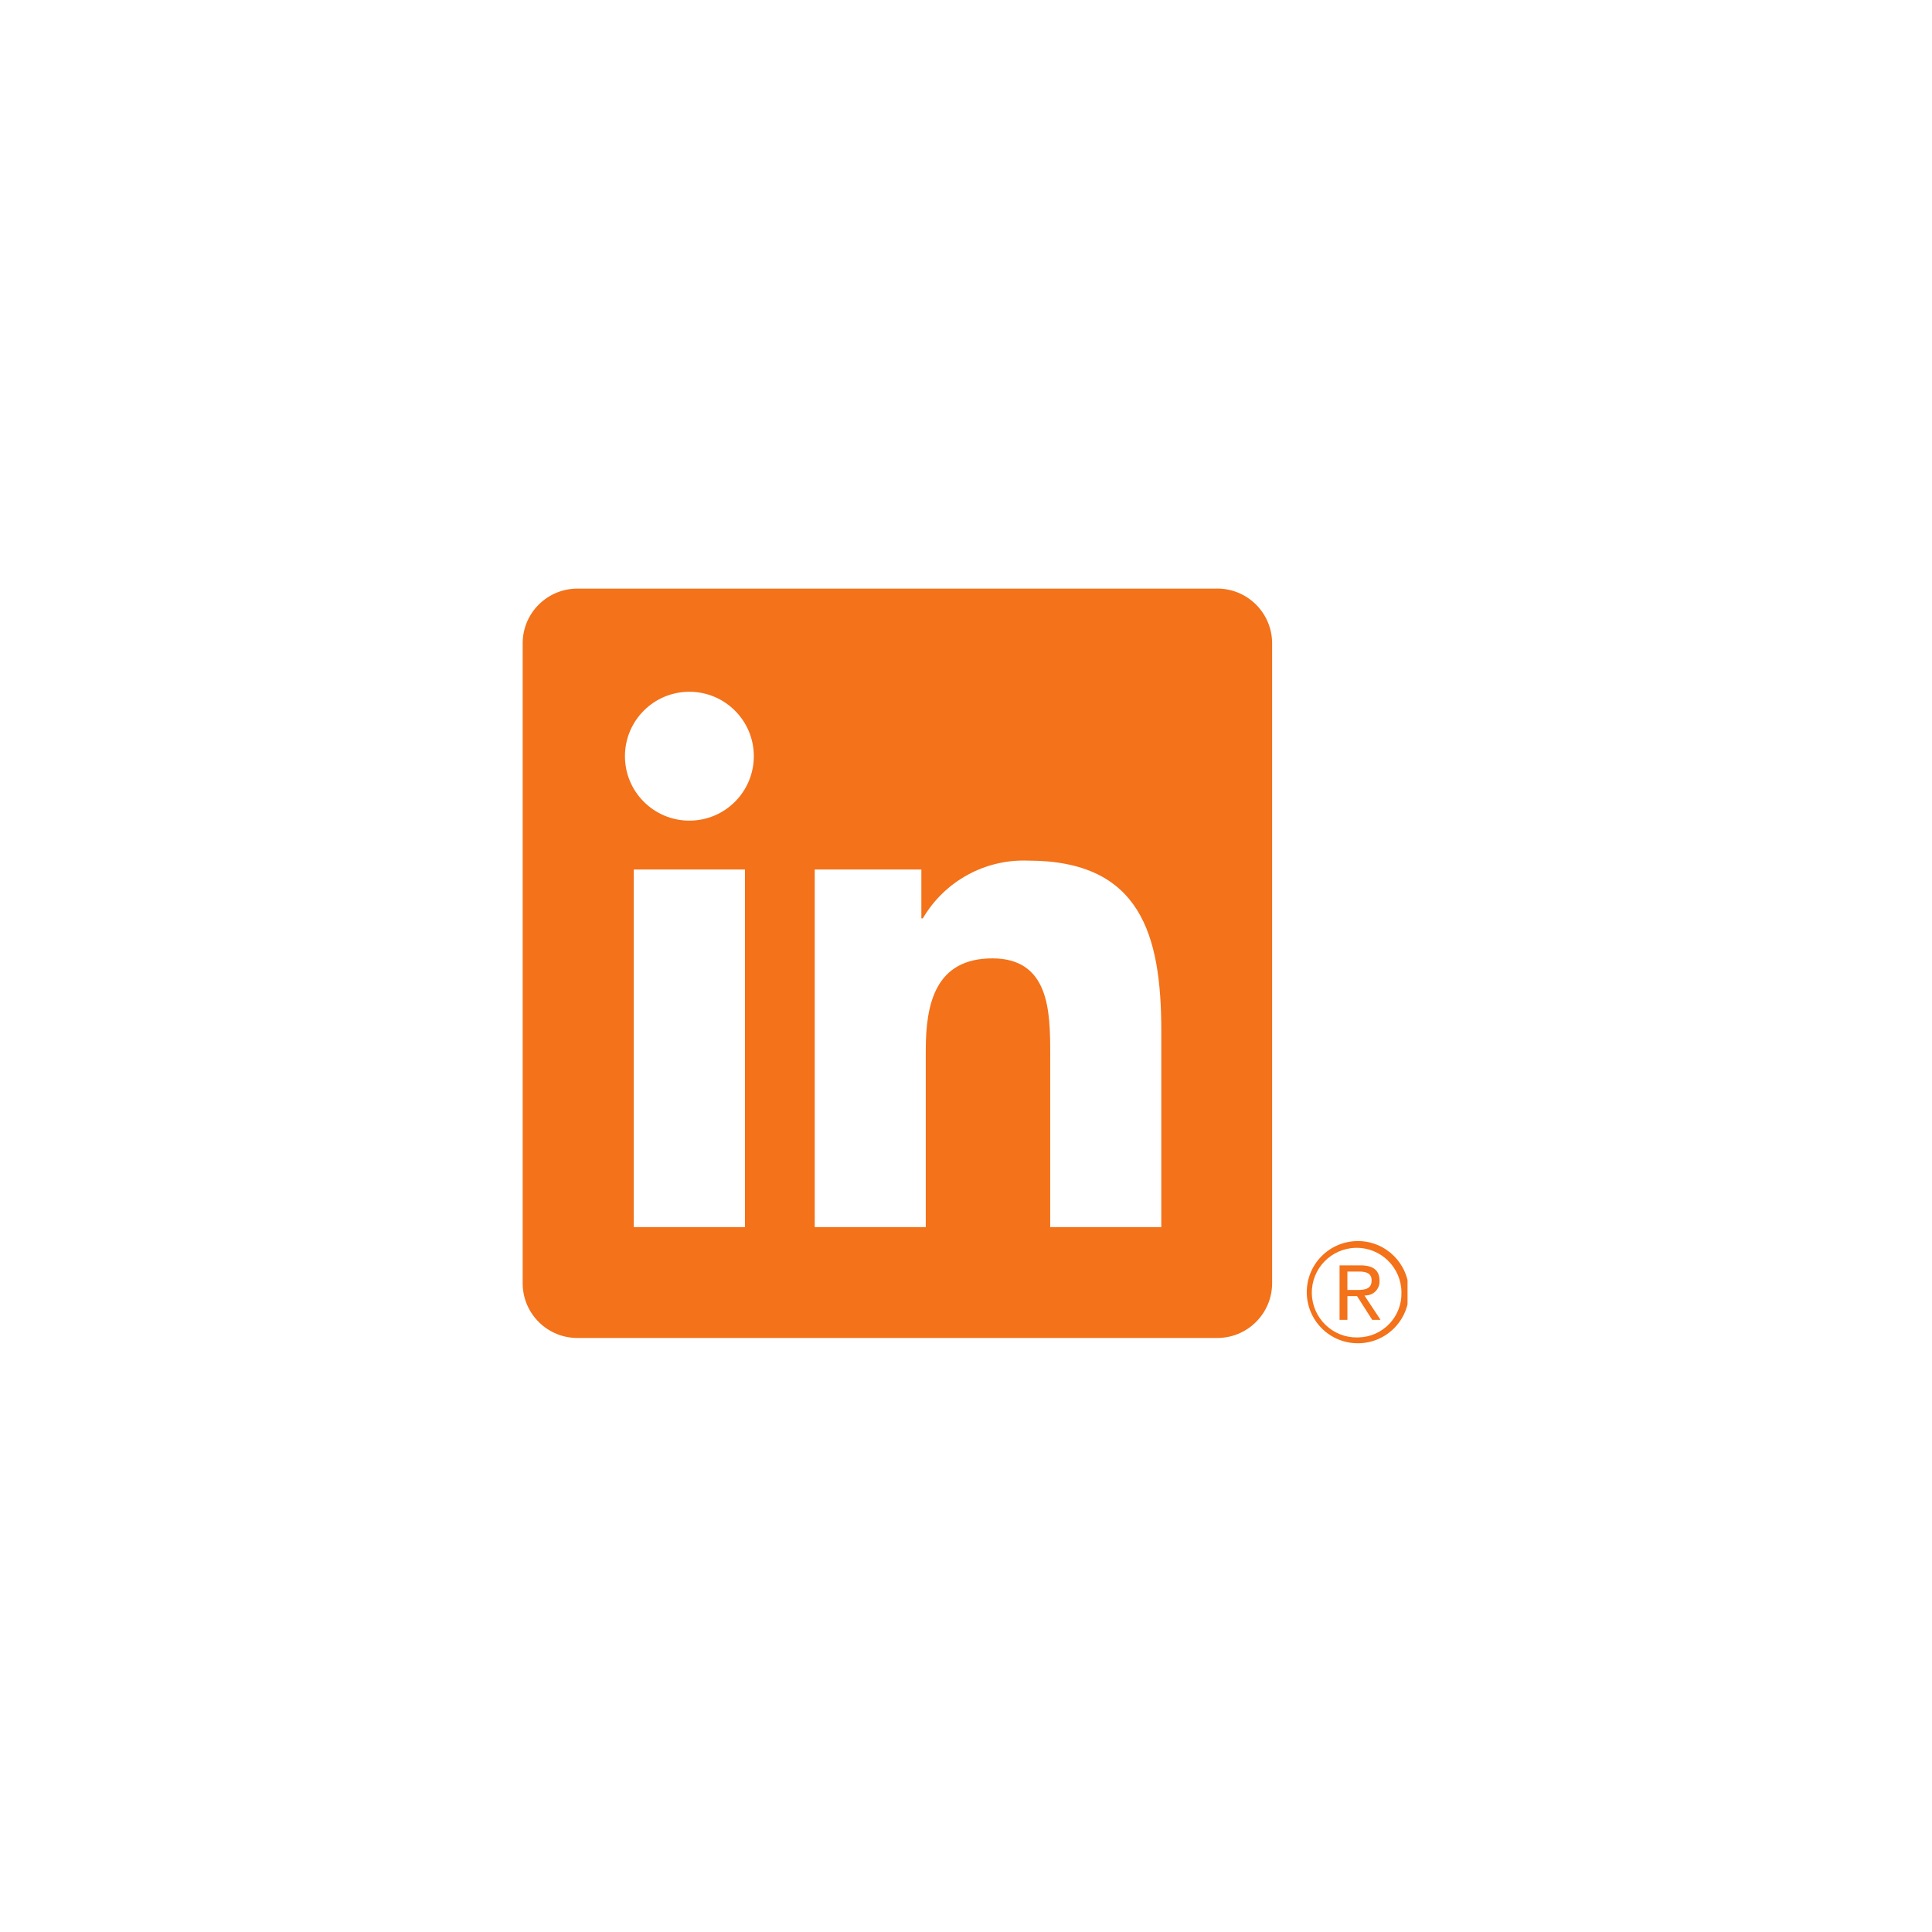 <svg xmlns="http://www.w3.org/2000/svg" xmlns:xlink="http://www.w3.org/1999/xlink" width="500" zoomAndPan="magnify" viewBox="0 0 375 375" height="500" preserveAspectRatio="xMidYMid meet" version="1.0"><defs><clipPath id="77c4251d5f"><path d="M 101.453 114.125 L 247 114.125 L 247 260 L 101.453 260 Z M 101.453 114.125 " clip-rule="nonzero"/></clipPath><clipPath id="a38d0eaf85"><path d="M 253 240 L 273.203 240 L 273.203 261 L 253 261 Z M 253 240 " clip-rule="nonzero"/></clipPath></defs><path fill="#f3721a" d="M 265.043 251.441 C 266.531 251.457 267.754 250.262 267.766 248.773 C 267.766 248.711 267.766 248.648 267.766 248.59 C 267.766 246.566 266.547 245.605 264.051 245.605 L 260.008 245.605 L 260.008 256.18 L 261.531 256.18 L 261.531 251.57 L 263.398 251.57 L 263.438 251.625 L 266.34 256.18 L 267.965 256.18 L 264.844 251.469 L 265.051 251.441 Z M 263.289 250.379 L 261.527 250.379 L 261.527 246.805 L 263.762 246.805 C 264.914 246.805 266.23 246.996 266.23 248.508 C 266.23 250.242 264.898 250.387 263.281 250.387 " fill-opacity="1" fill-rule="nonzero"/><g clip-path="url(#77c4251d5f)"><path fill="#f3721a" d="M 225.395 238.184 L 203.844 238.184 L 203.844 204.43 C 203.844 196.387 203.699 186.02 192.633 186.02 C 181.57 186.02 179.691 194.793 179.691 203.848 L 179.691 238.184 L 158.141 238.184 L 158.141 168.77 L 178.836 168.77 L 178.836 178.258 L 179.121 178.258 C 183.34 171.043 191.188 166.734 199.535 167.043 C 221.379 167.043 225.406 181.414 225.406 200.102 L 225.406 238.184 Z M 133.812 159.285 C 126.906 159.285 121.301 153.688 121.301 146.781 C 121.301 139.875 126.898 134.27 133.805 134.27 C 140.711 134.27 146.316 139.867 146.316 146.773 C 146.316 153.68 140.719 159.285 133.812 159.285 M 144.594 238.184 L 123.016 238.184 L 123.016 168.77 L 144.594 168.77 Z M 236.141 114.25 L 112.188 114.25 C 106.328 114.188 101.52 118.879 101.453 124.738 L 101.453 249.207 C 101.52 255.07 106.324 259.762 112.188 259.699 L 236.141 259.699 C 242.012 259.773 246.832 255.078 246.918 249.207 L 246.918 124.73 C 246.832 118.859 242.012 114.168 236.141 114.242 " fill-opacity="1" fill-rule="nonzero"/></g><g clip-path="url(#a38d0eaf85)"><path fill="#f3721a" d="M 263.465 240.891 C 257.984 240.949 253.59 245.426 253.645 250.906 C 253.699 256.387 258.18 260.785 263.66 260.727 C 269.141 260.672 273.535 256.195 273.48 250.715 C 273.426 245.309 269.062 240.941 263.66 240.891 L 263.465 240.891 M 263.465 259.598 C 258.664 259.68 254.707 255.844 254.625 251.043 C 254.543 246.242 258.379 242.285 263.18 242.203 C 267.98 242.121 271.938 245.953 272.02 250.754 L 272.02 250.898 C 272.121 255.598 268.391 259.488 263.691 259.59 L 263.465 259.59 " fill-opacity="1" fill-rule="nonzero"/></g></svg>